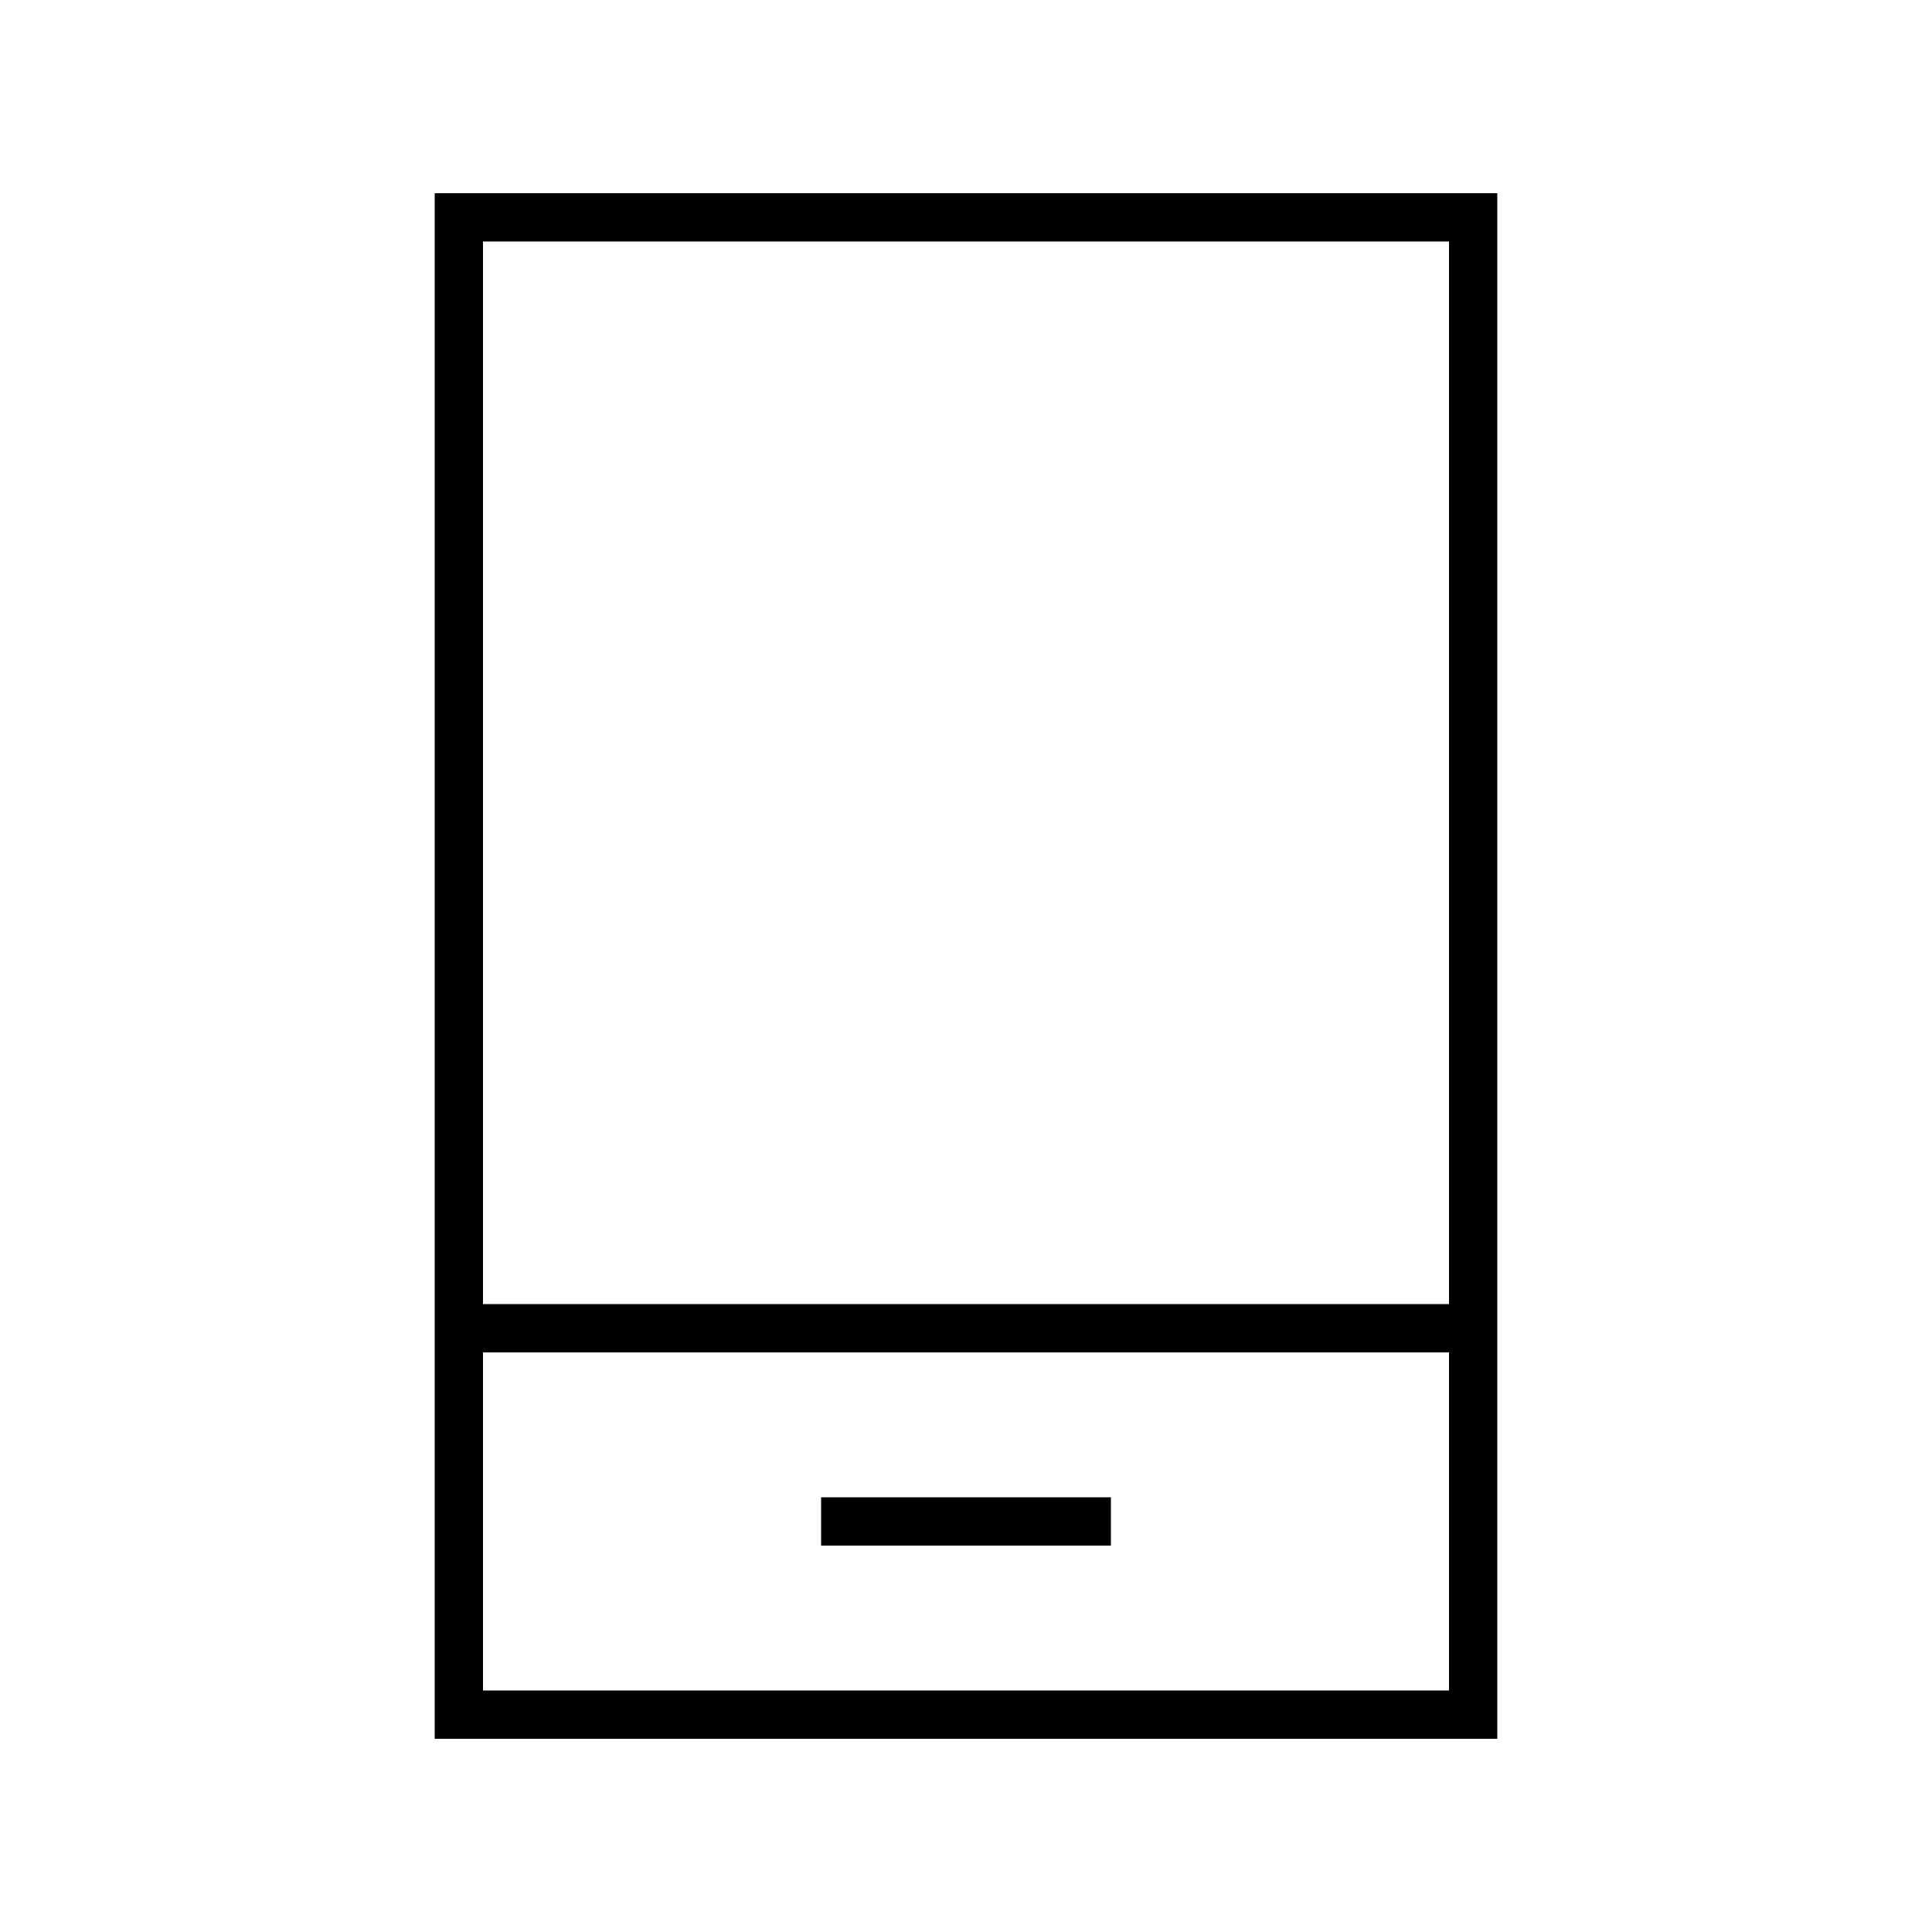 <svg xmlns="http://www.w3.org/2000/svg" viewBox="0 0 640 640"><!--! Font Awesome Pro 7.1.0 by @fontawesome - https://fontawesome.com License - https://fontawesome.com/license (Commercial License) Copyright 2025 Fonticons, Inc. --><path fill="currentColor" d="M160 448L160 560L480 560L480 448L160 448zM480 432L480 80L160 80L160 432L480 432zM144 64L496 64L496 576L144 576L144 64zM280 496L368 496L368 512L272 512L272 496L280 496z"/></svg>